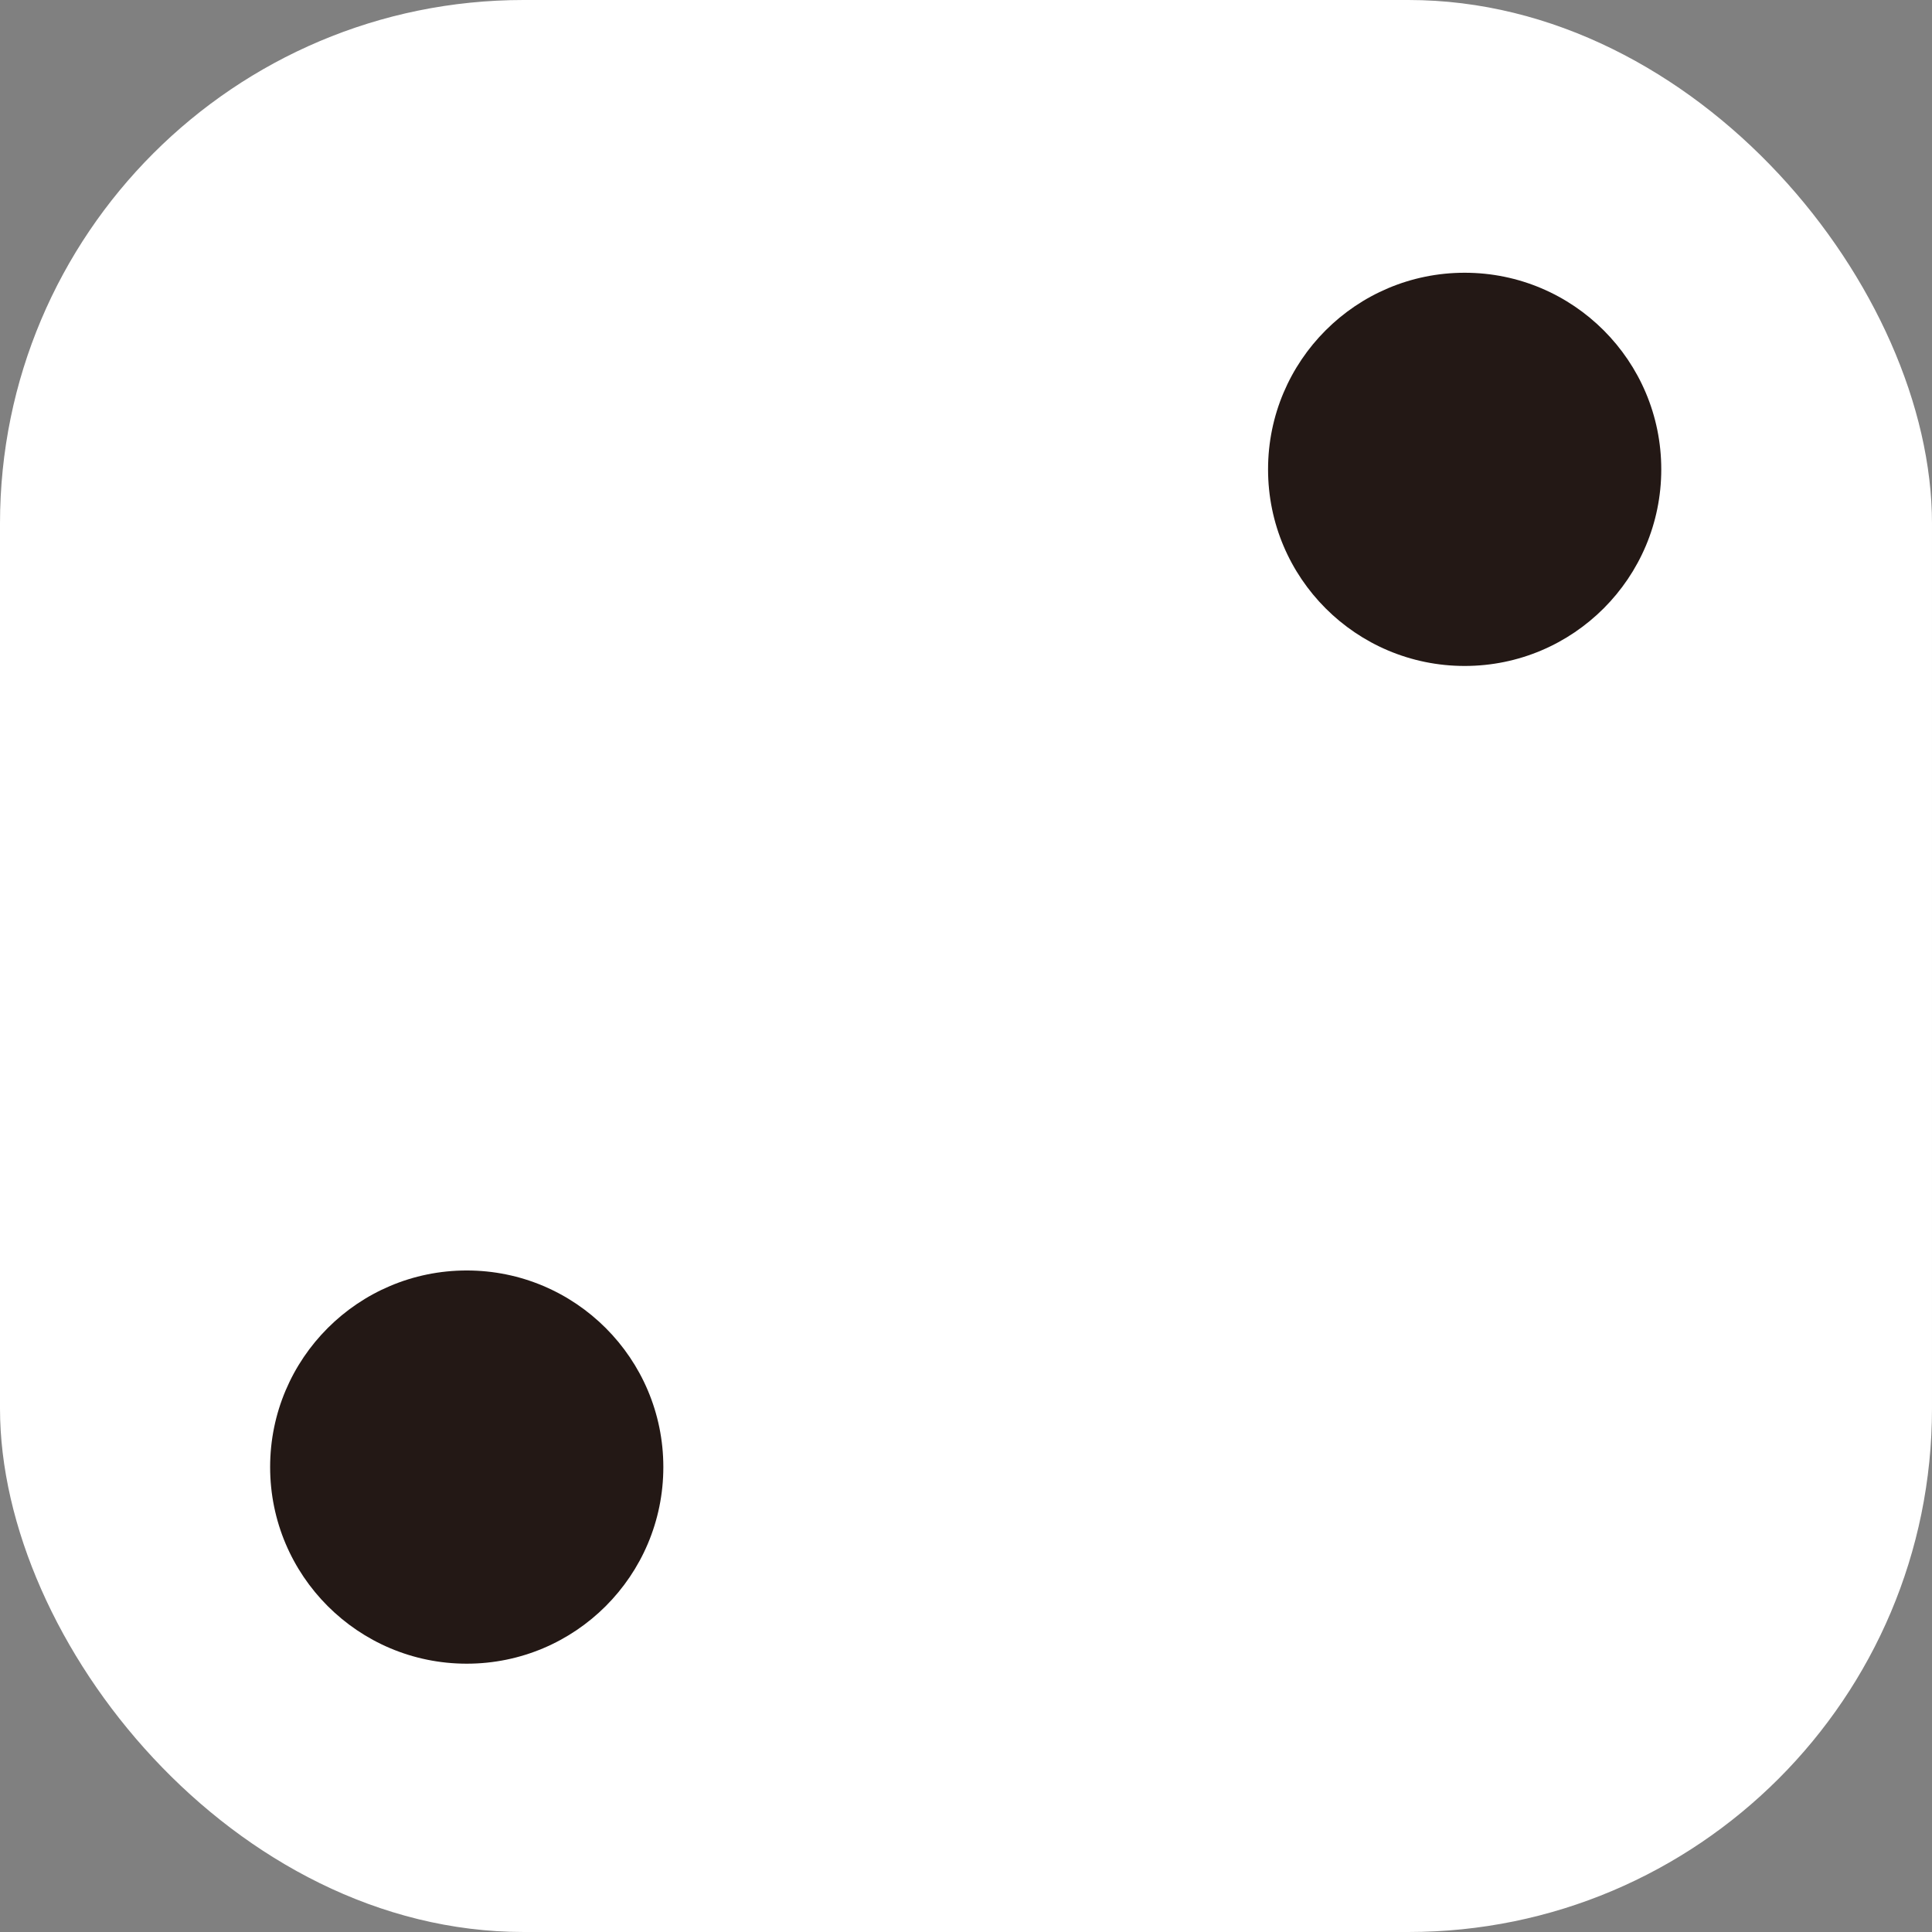 <?xml version="1.0" encoding="UTF-8"?>
<svg id="_레이어_2" data-name="레이어 2" xmlns="http://www.w3.org/2000/svg" viewBox="0 0 95.91 95.91">
  <rect x="0" y="0" width="95.91" height="95.91" fill="#808080" stroke="none"/>
  <defs>
    <style>
      .cls-1 {
        fill: #fff;
      }

      .cls-2 {
        fill: #231815;
      }
    </style>
  </defs>
  <g id="_레이어_1-2" data-name="레이어 1">
    <g>
      <rect class="cls-1" width="95.91" height="95.91" rx="25.99" ry="25.99"/>
      <circle class="cls-2" cx="72.71" cy="23.3" r="9.76"/>
      <circle class="cls-2" cx="23.17" cy="72.83" r="9.76"/>
    </g>
  </g>
</svg>
